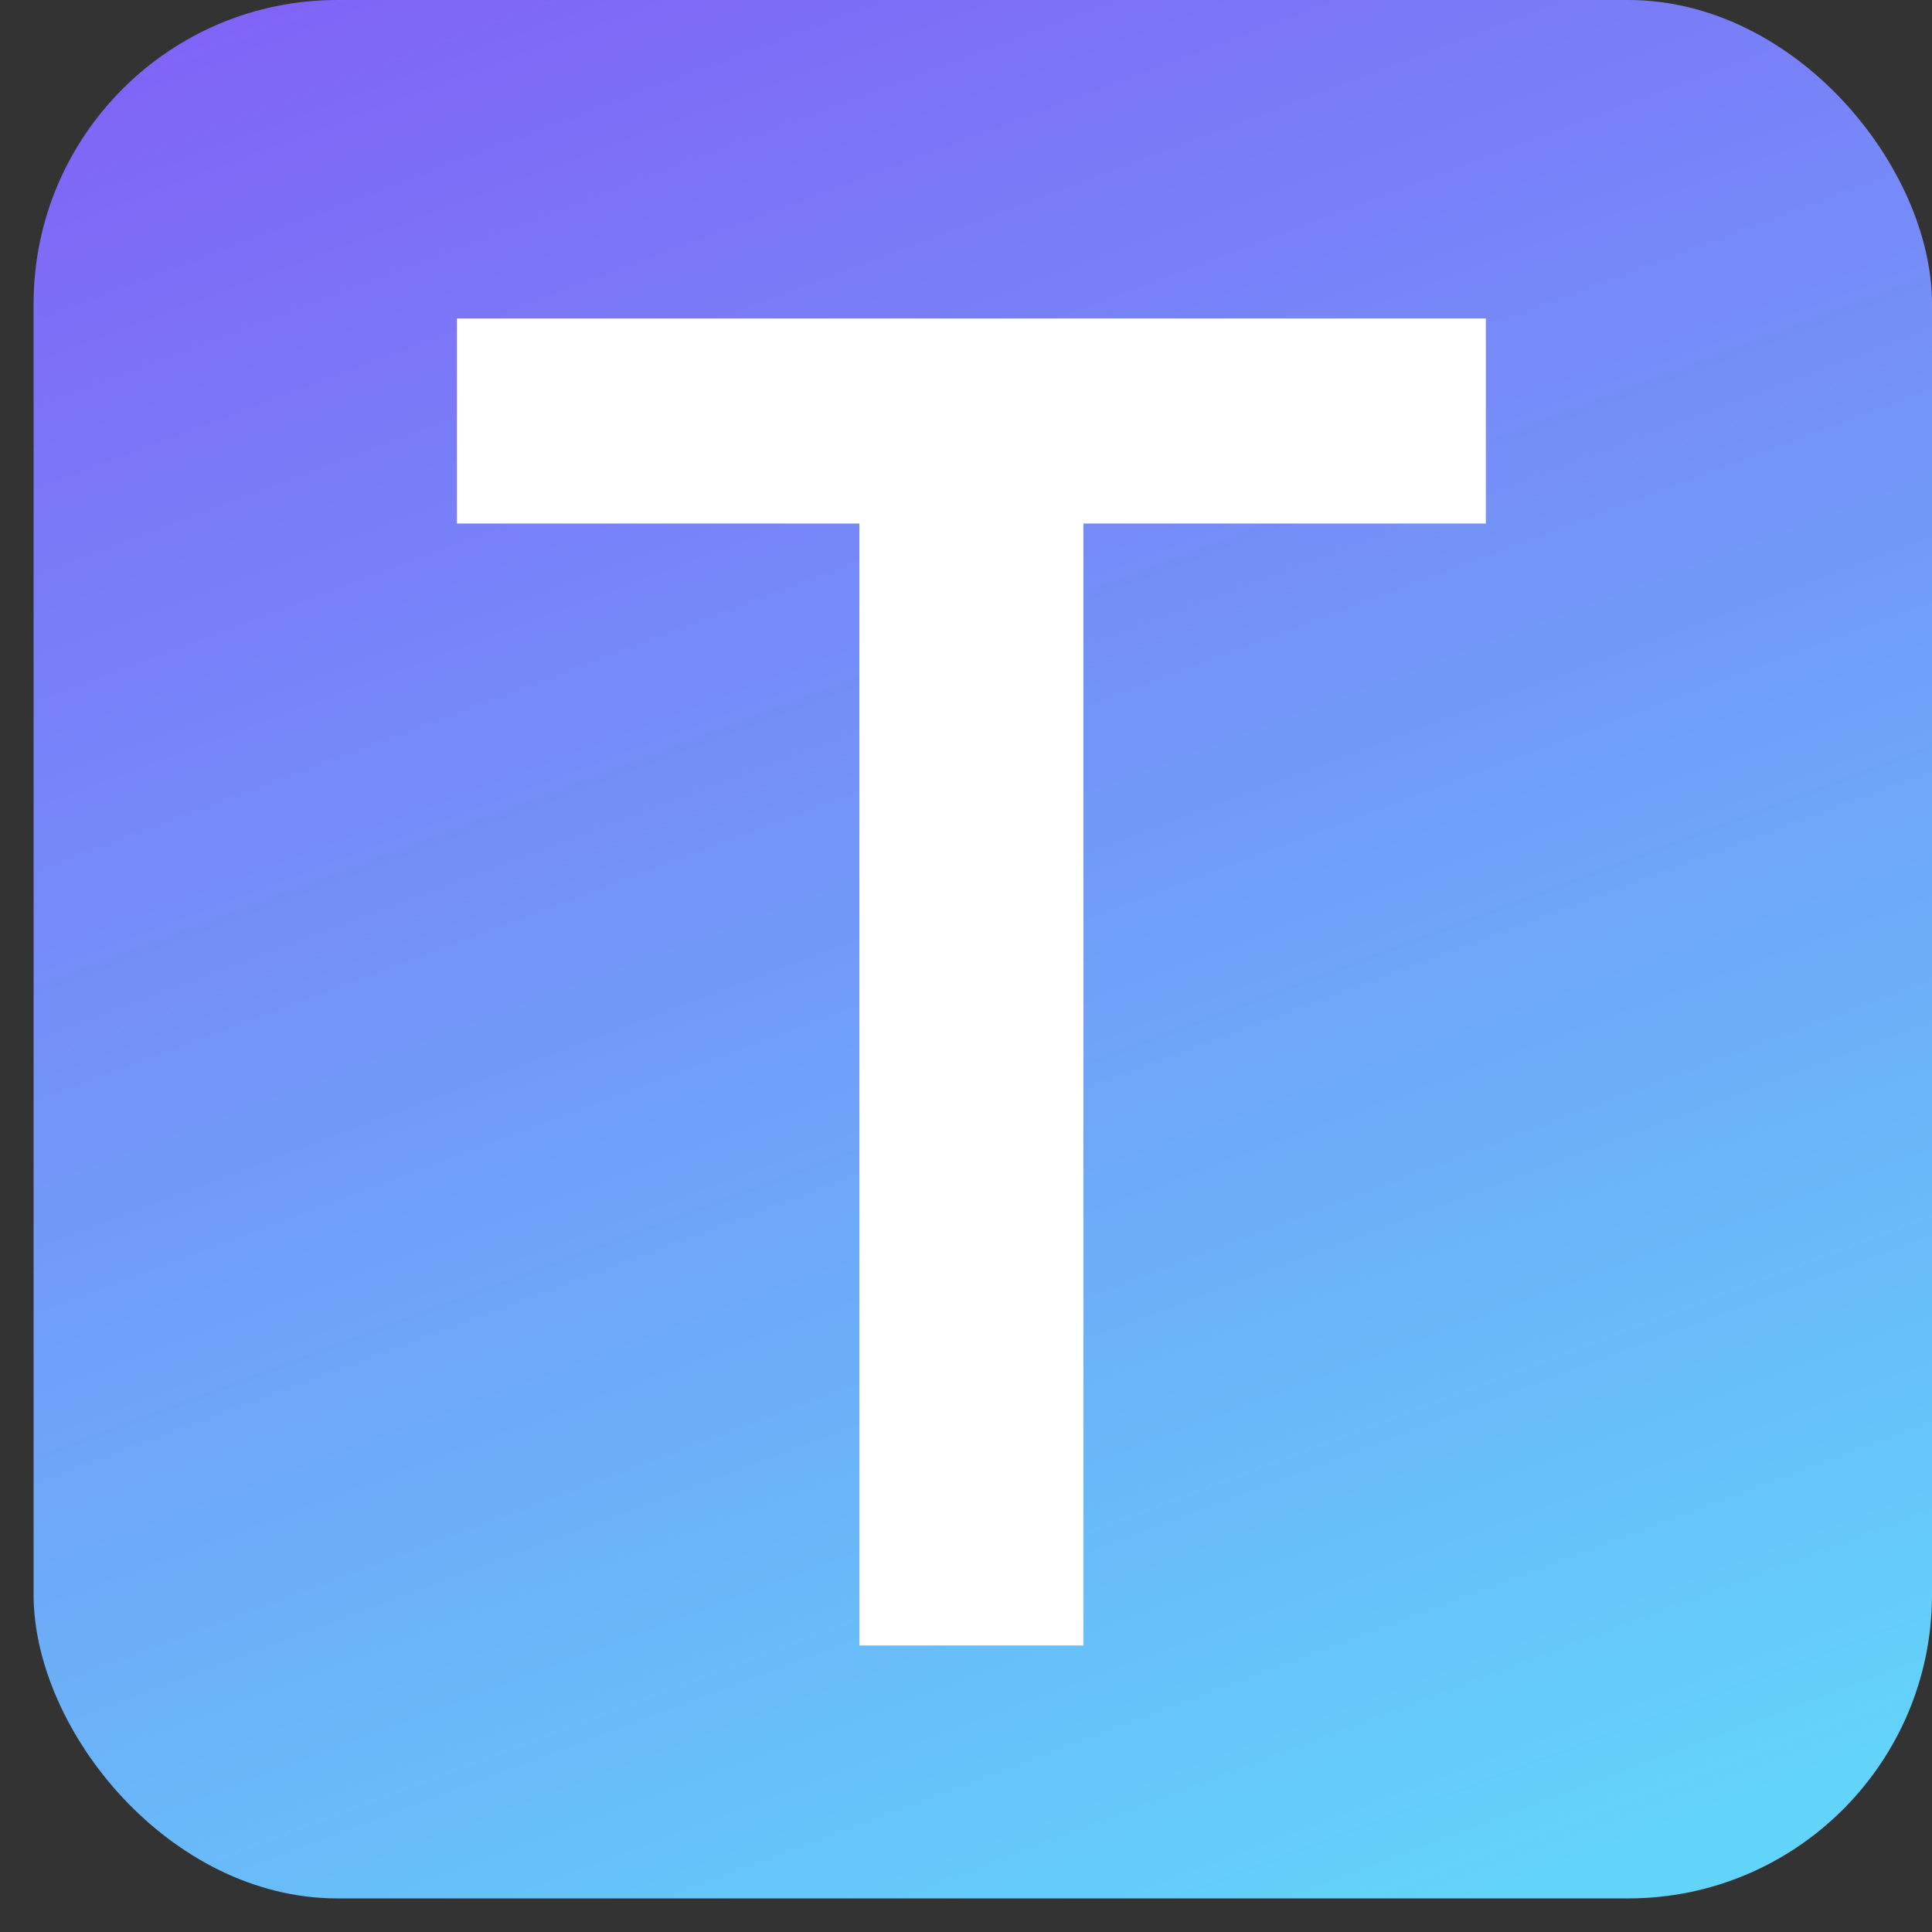 <?xml version="1.0" encoding="UTF-8"?> <svg xmlns="http://www.w3.org/2000/svg" width="49" height="49" viewBox="0 0 49 49" fill="none"><rect x="0" y="0" width="49" height="49" fill="#333333" stroke="none"/><rect x="0.852" width="48.148" height="48.148" rx="7.704" fill="url(#paint0_linear_101_173)"></rect><path d="M27.478 13.278V41.733H21.796V13.278H11.589V8.078H37.685V13.278H27.478Z" fill="white"></path><defs><linearGradient id="paint0_linear_101_173" x1="14.333" y1="-3.081" x2="34.074" y2="49.496" gradientUnits="userSpaceOnUse"><stop stop-color="#8063F7"></stop><stop offset="1" stop-color="#62D3F9"></stop></linearGradient></defs></svg> 